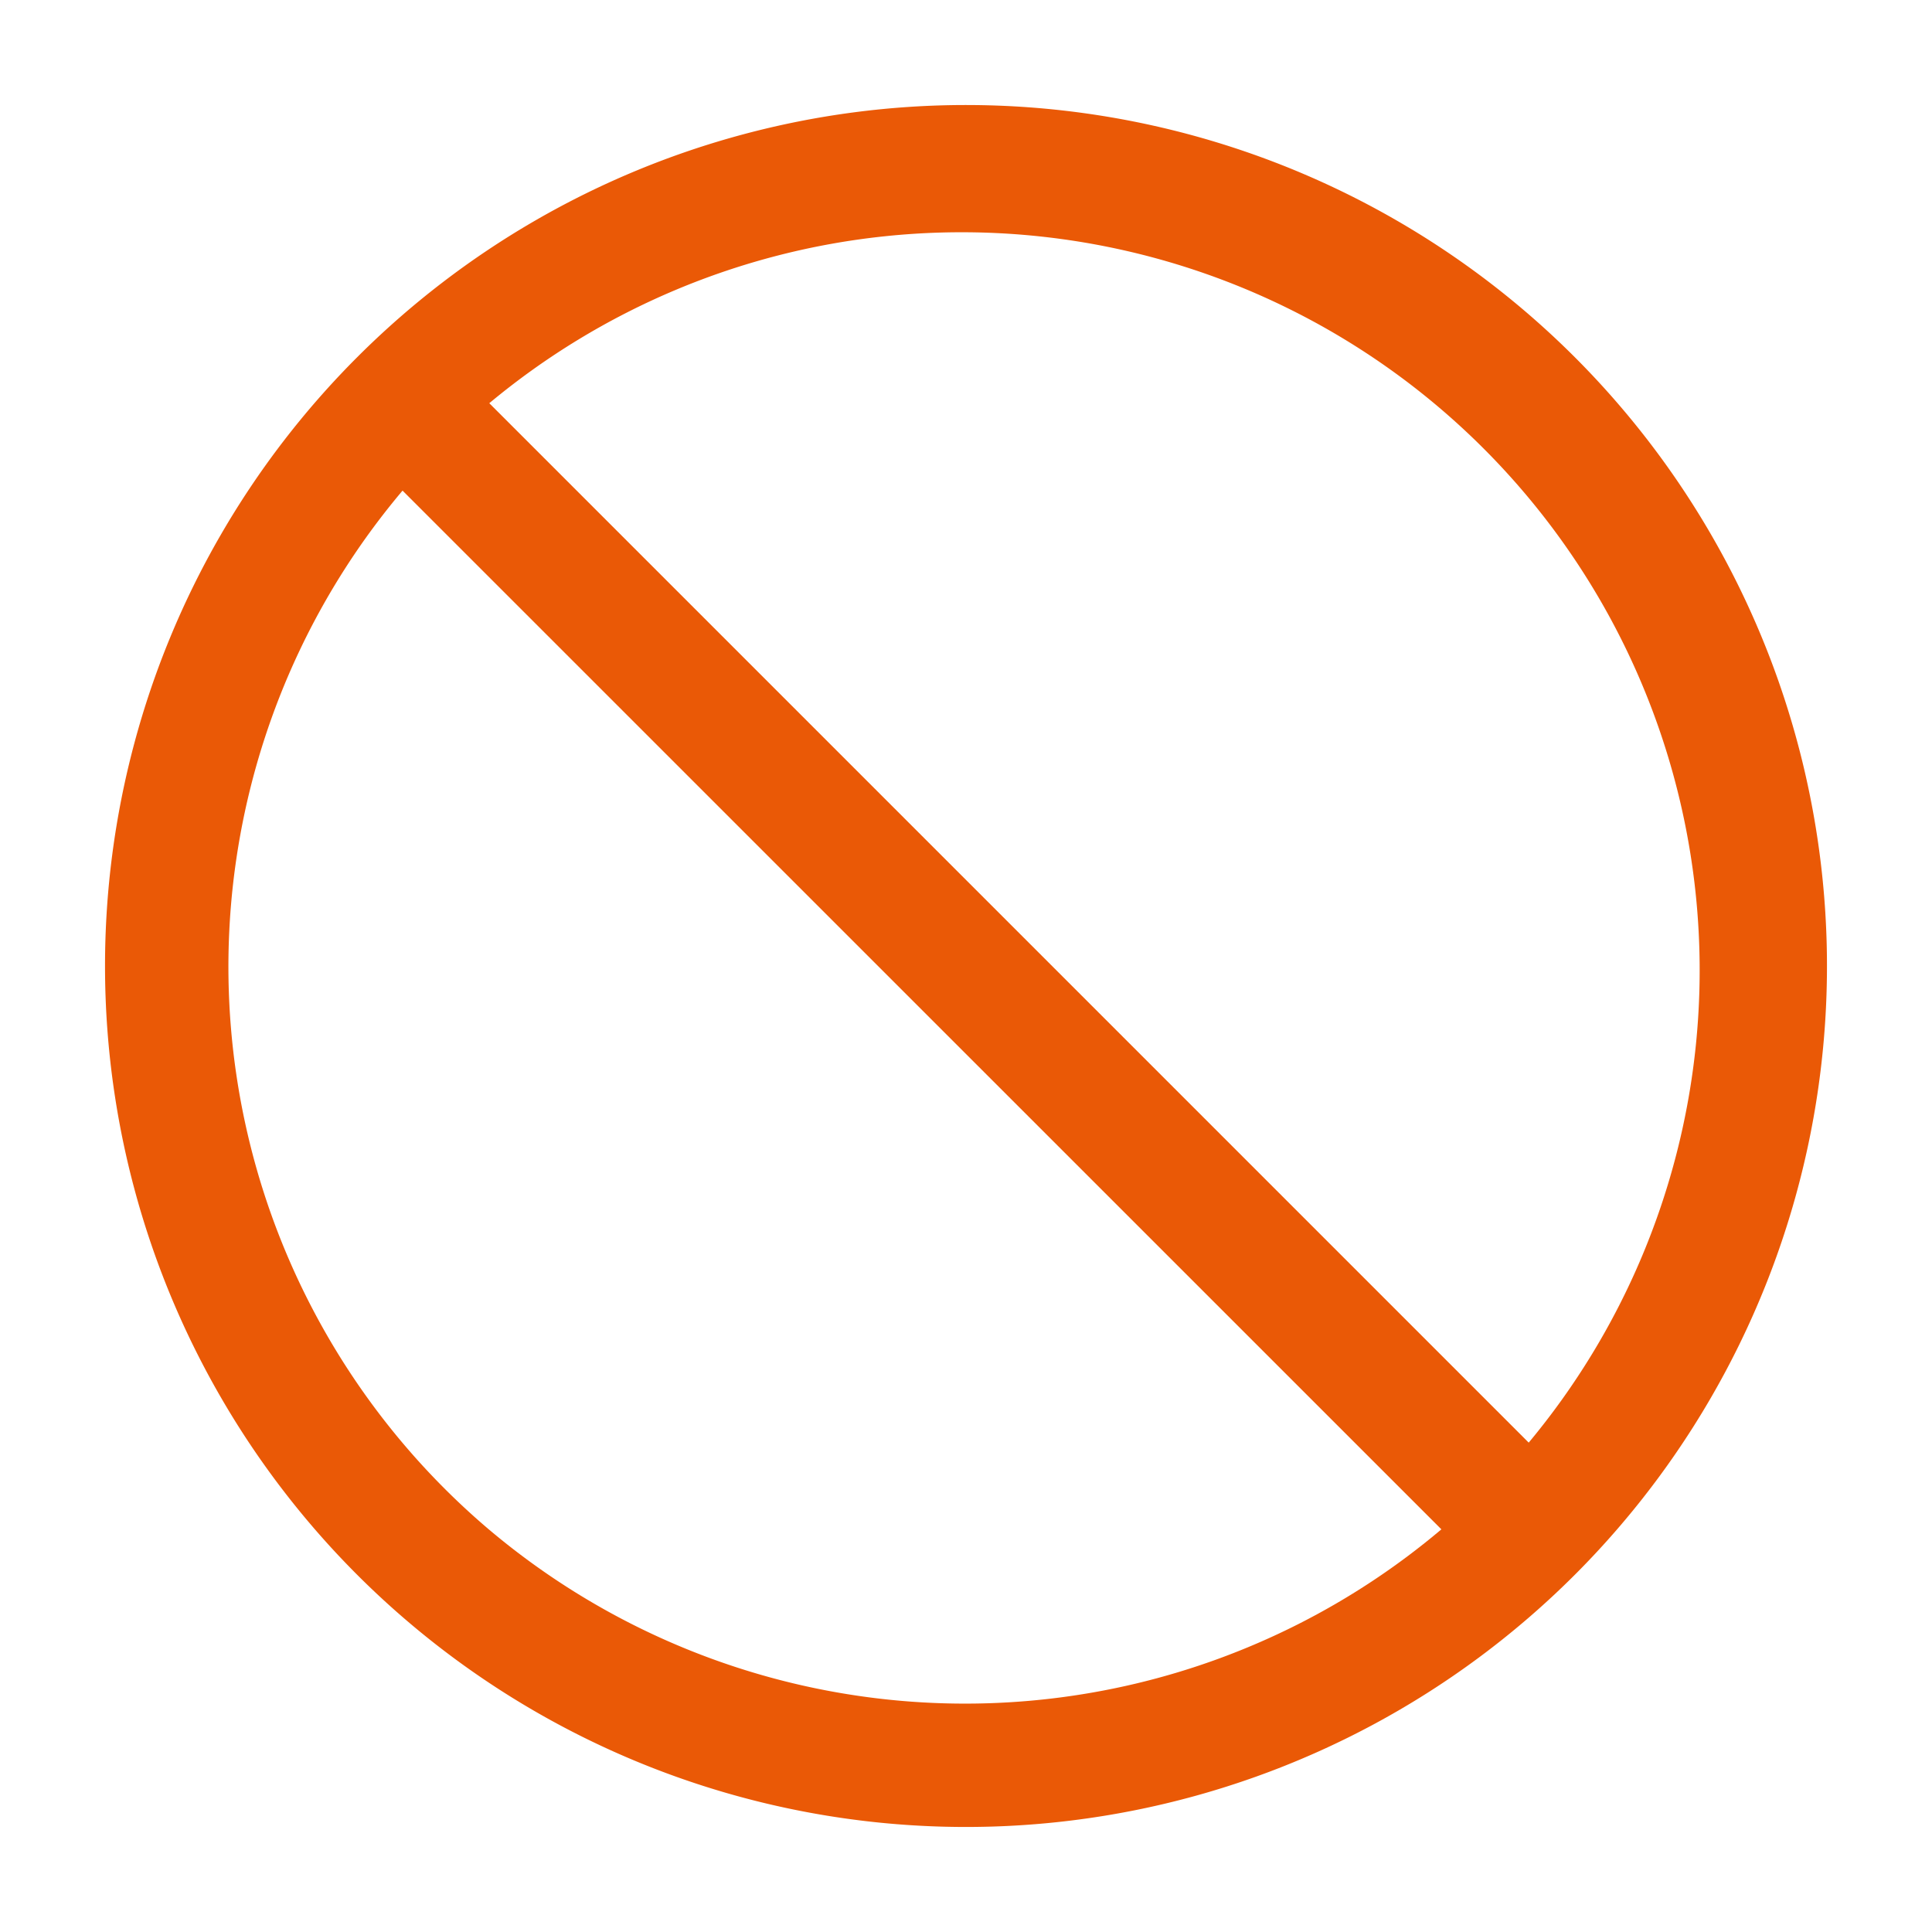 <svg xmlns="http://www.w3.org/2000/svg" width="50" height="50" viewBox="0 0 50 50">
  <g id="error" transform="translate(-0.465 -0.465)">
    <g id="Icon" transform="translate(3.183 3.183)">
      <path id="Pfad_3001" data-name="Pfad 3001" d="M2,24.282H2A22.282,22.282,0,1,0,24.282,2,22.282,22.282,0,0,0,2,24.282ZM38.845,36.617l-26.9-26.9a19.1,19.1,0,0,1,26.9,26.9ZM11.931,38.861A19.1,19.1,0,0,1,9.7,11.979L36.585,38.861A19.1,19.1,0,0,1,11.931,38.861Z" transform="translate(-2 -2)" fill="#ea5906"/>
    </g>
    <g id="_Transparent_Rectangle_" data-name="&lt;Transparent Rectangle&gt;">
      <rect id="Rechteck_145673" data-name="Rechteck 145673" width="50" height="50" transform="translate(0.465 0.465)" fill="none"/>
    </g>
  </g>
</svg>
